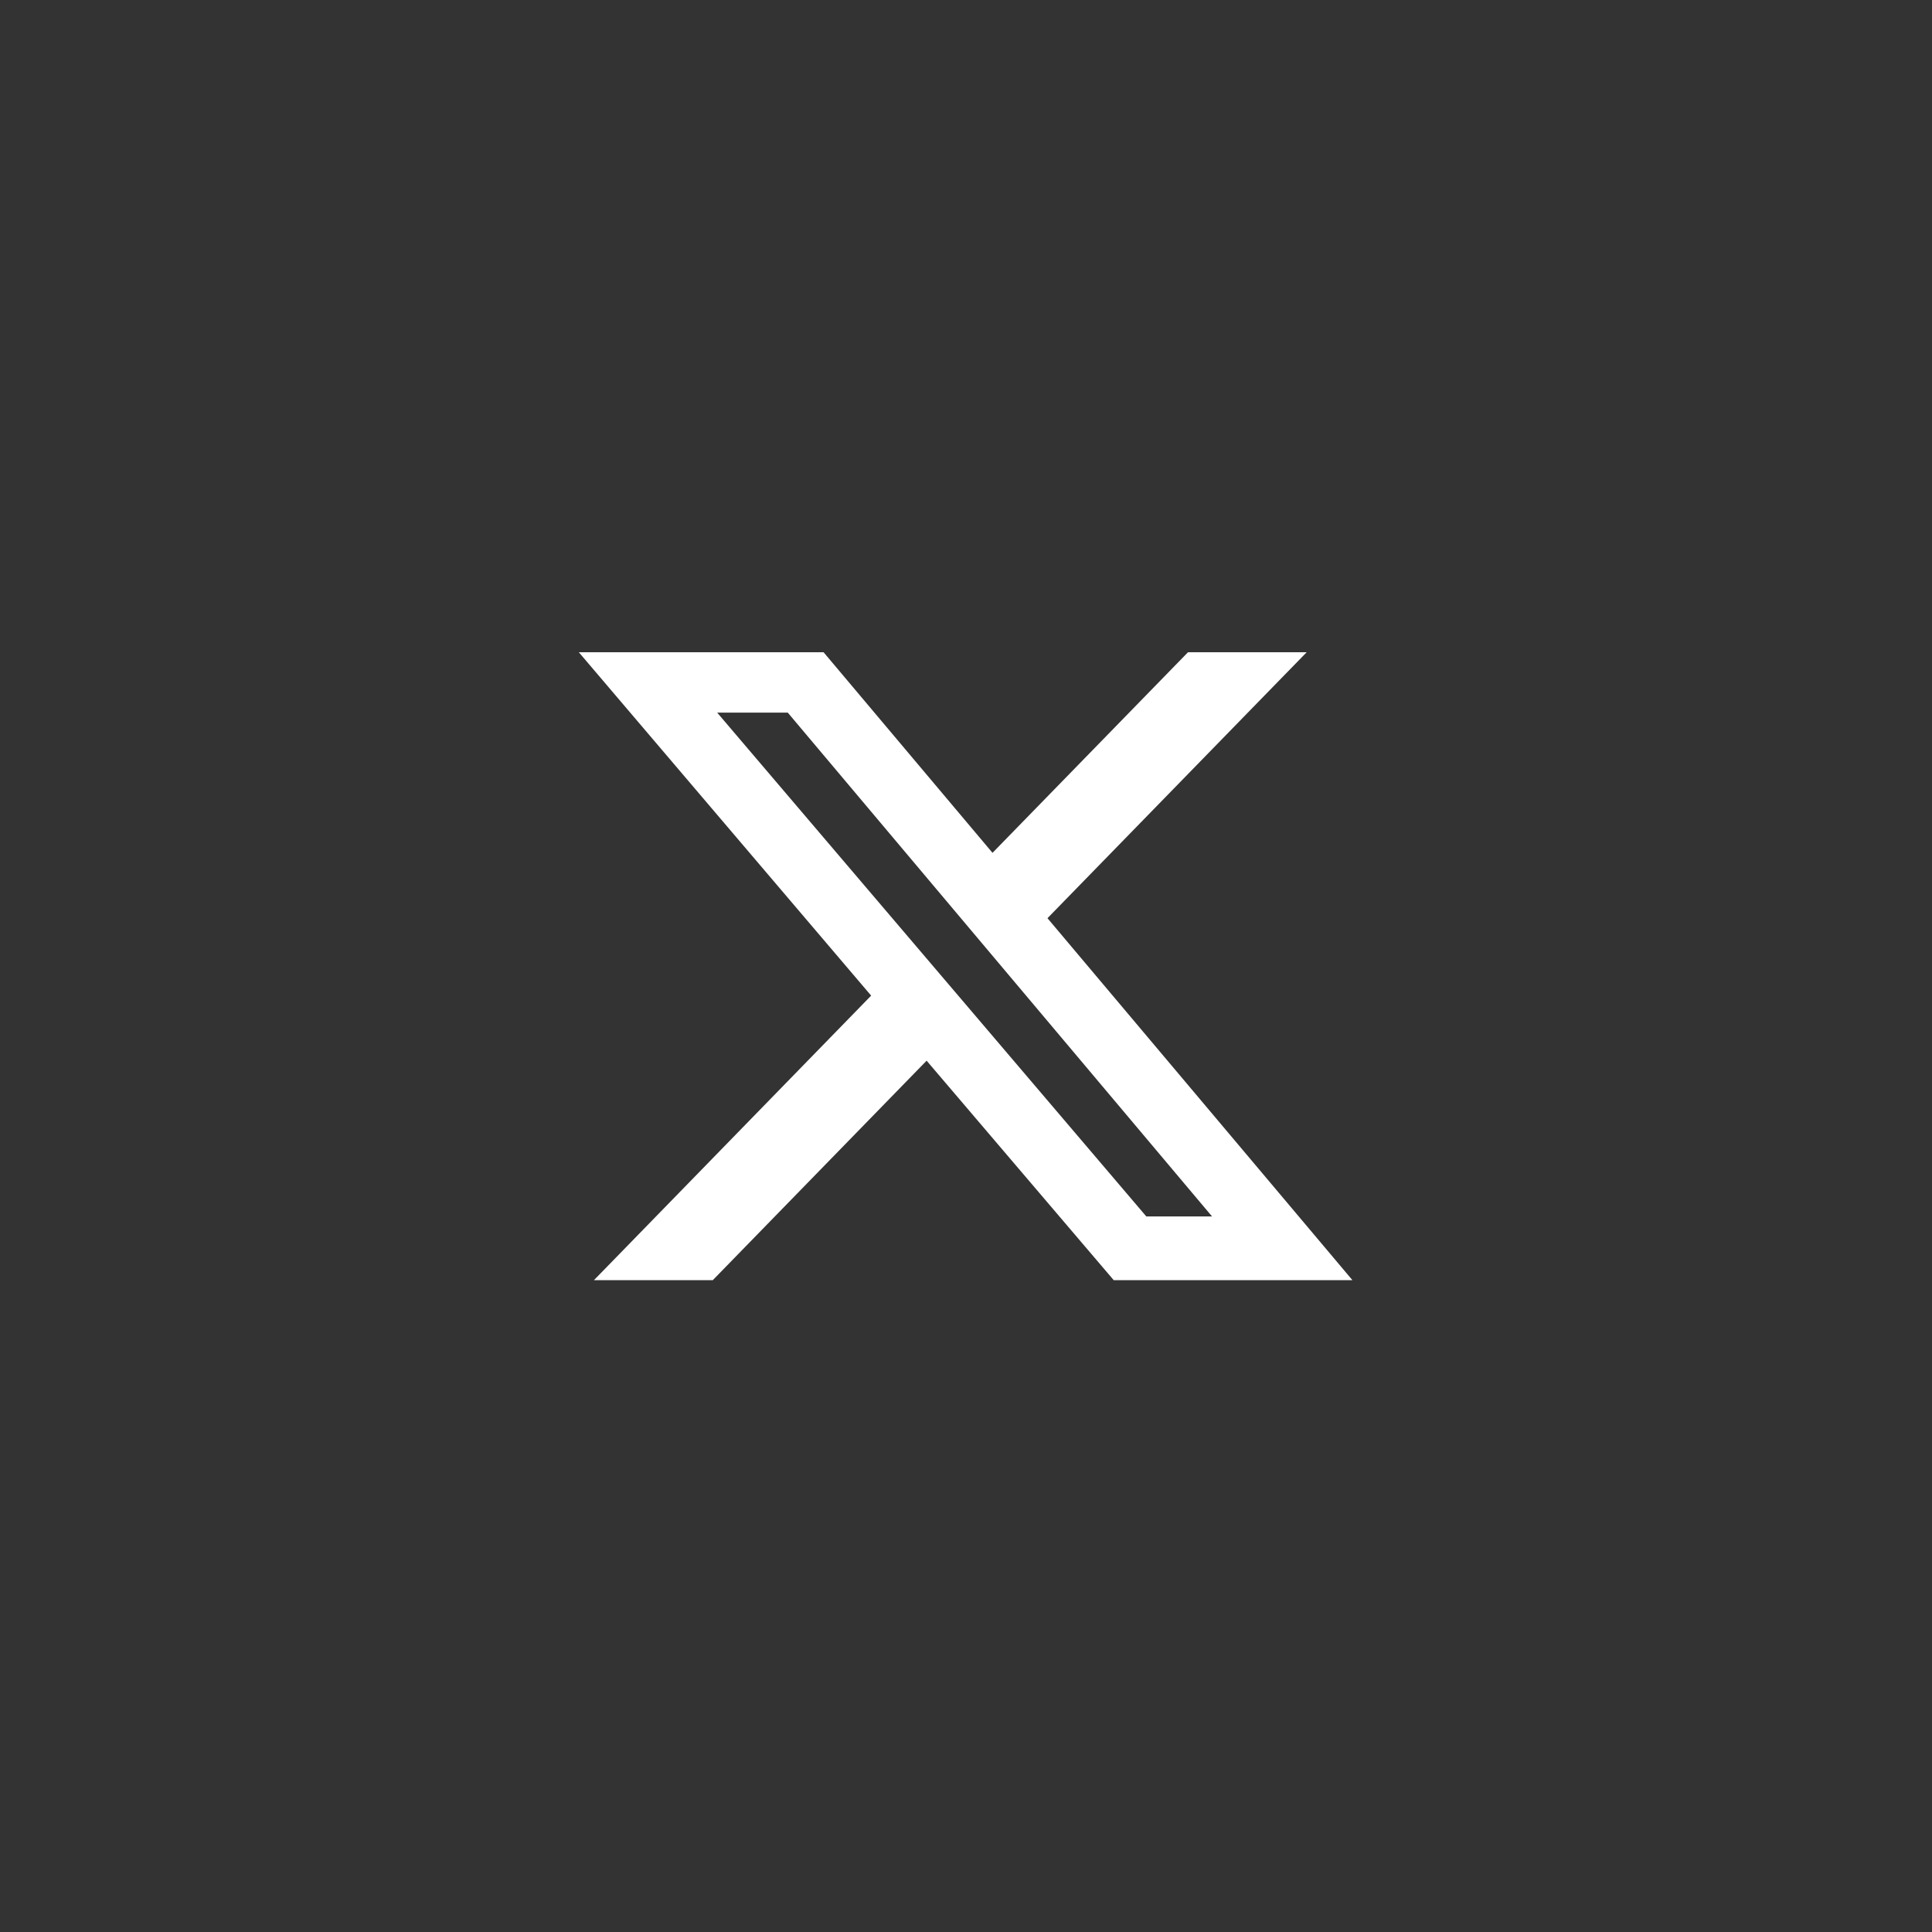 <?xml version="1.0" encoding="UTF-8" standalone="no"?>
<svg
   viewBox="0 0 500 500"
   version="1.1"
   id="svg11"
   xmlns="http://www.w3.org/2000/svg"
   xmlns:svg="http://www.w3.org/2000/svg">
  <rect x="0" y="0" width="500" height="500" fill="#333333" stroke="none"/>
  <defs
     id="defs15" />
  <!--! Font Awesome Free 6.6.0 by @fontawesome - https://fontawesome.com License - https://fontawesome.com/license/free (Icons: CC BY 4.0, Fonts: SIL OFL 1.1, Code: MIT License) Copyright 2024 Fonticons, Inc. -->
  <path
     fill="#fff"
     d="m 307.454,168.8 h 30.713 L 271.086,237.628 350,331.3 H 288.226 L 239.807,274.503 184.472,331.3 h -30.756 L 225.451,257.667 149.8,168.8 h 63.34 l 43.72,51.914 z m -10.789,146.016 h 17.01 L 203.874,184.425 h -18.271 z"
     id="path9"
     style="fill:#ffffff;fill-opacity:1;stroke-width:0.412" />
</svg>
